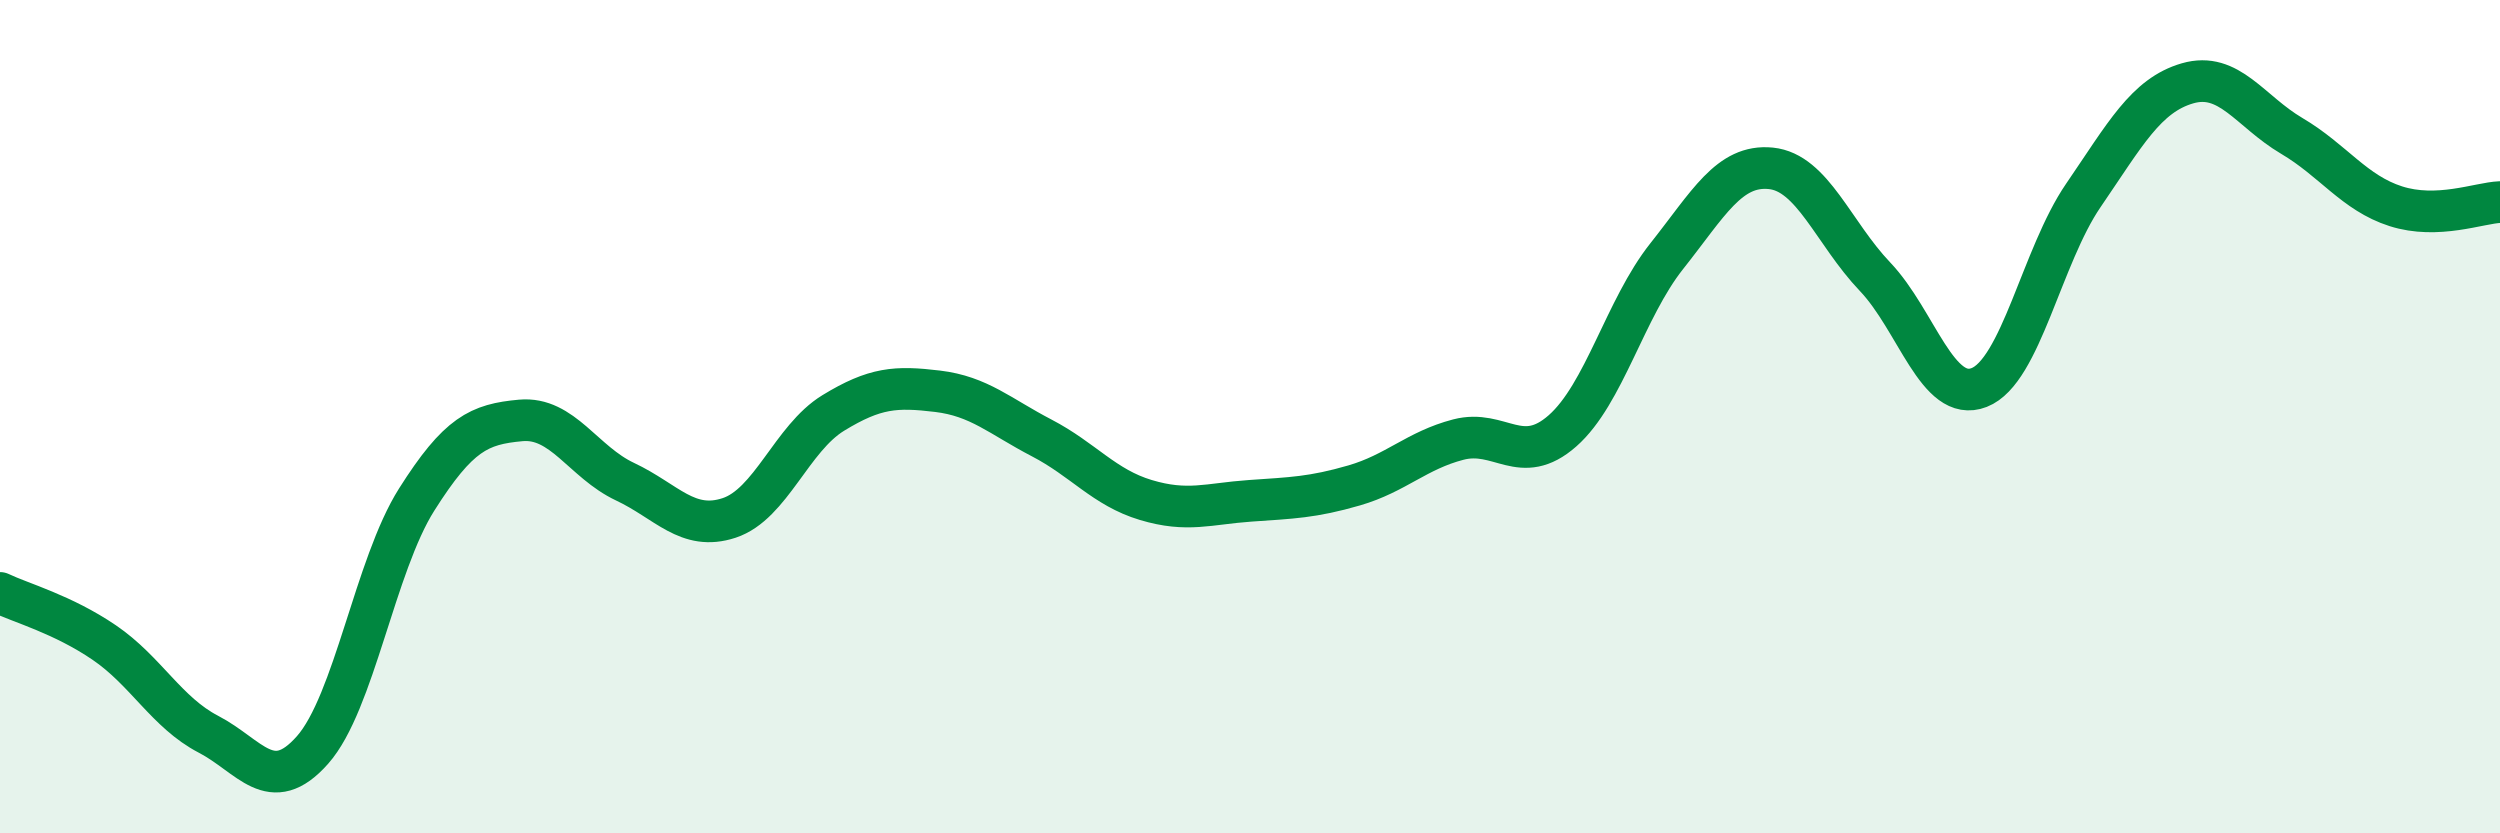 
    <svg width="60" height="20" viewBox="0 0 60 20" xmlns="http://www.w3.org/2000/svg">
      <path
        d="M 0,14.23 C 0.5,14.47 1.5,14.74 2.5,15.42 C 3.5,16.1 4,17.1 5,17.62 C 6,18.14 6.5,19.13 7.5,18 C 8.5,16.87 9,13.57 10,11.99 C 11,10.41 11.5,10.18 12.5,10.09 C 13.5,10 14,11.09 15,11.56 C 16,12.03 16.5,12.76 17.5,12.43 C 18.5,12.1 19,10.52 20,9.91 C 21,9.3 21.5,9.27 22.5,9.39 C 23.5,9.51 24,9.99 25,10.51 C 26,11.03 26.5,11.7 27.5,12 C 28.5,12.3 29,12.09 30,12.02 C 31,11.95 31.5,11.94 32.5,11.65 C 33.5,11.36 34,10.81 35,10.55 C 36,10.29 36.5,11.22 37.5,10.34 C 38.5,9.46 39,7.41 40,6.15 C 41,4.89 41.5,3.94 42.5,4.04 C 43.5,4.14 44,5.59 45,6.64 C 46,7.69 46.5,9.69 47.5,9.3 C 48.5,8.91 49,6.15 50,4.69 C 51,3.23 51.5,2.29 52.5,2 C 53.5,1.71 54,2.67 55,3.26 C 56,3.85 56.5,4.63 57.5,4.95 C 58.5,5.27 59.5,4.87 60,4.85L60 20L0 20Z"
        fill="#008740"
        opacity="0.1"
        stroke-linecap="round"
        stroke-linejoin="round"
      />
      <path
        d="M 0,14.23 C 0.5,14.47 1.5,14.74 2.5,15.42 C 3.5,16.1 4,17.1 5,17.62 C 6,18.14 6.5,19.13 7.5,18 C 8.5,16.87 9,13.57 10,11.99 C 11,10.41 11.5,10.18 12.5,10.09 C 13.5,10 14,11.09 15,11.56 C 16,12.03 16.5,12.76 17.5,12.43 C 18.5,12.1 19,10.52 20,9.91 C 21,9.3 21.5,9.27 22.5,9.39 C 23.5,9.51 24,9.99 25,10.51 C 26,11.03 26.5,11.7 27.5,12 C 28.5,12.3 29,12.09 30,12.02 C 31,11.95 31.5,11.94 32.5,11.65 C 33.5,11.36 34,10.81 35,10.55 C 36,10.29 36.5,11.22 37.5,10.34 C 38.5,9.46 39,7.41 40,6.15 C 41,4.89 41.5,3.94 42.5,4.04 C 43.5,4.14 44,5.59 45,6.64 C 46,7.69 46.5,9.69 47.5,9.3 C 48.5,8.91 49,6.15 50,4.69 C 51,3.23 51.5,2.29 52.5,2 C 53.5,1.71 54,2.67 55,3.26 C 56,3.85 56.5,4.63 57.5,4.95 C 58.5,5.27 59.5,4.87 60,4.85"
        stroke="#008740"
        stroke-width="1"
        fill="none"
        stroke-linecap="round"
        stroke-linejoin="round"
      />
    </svg>
  
